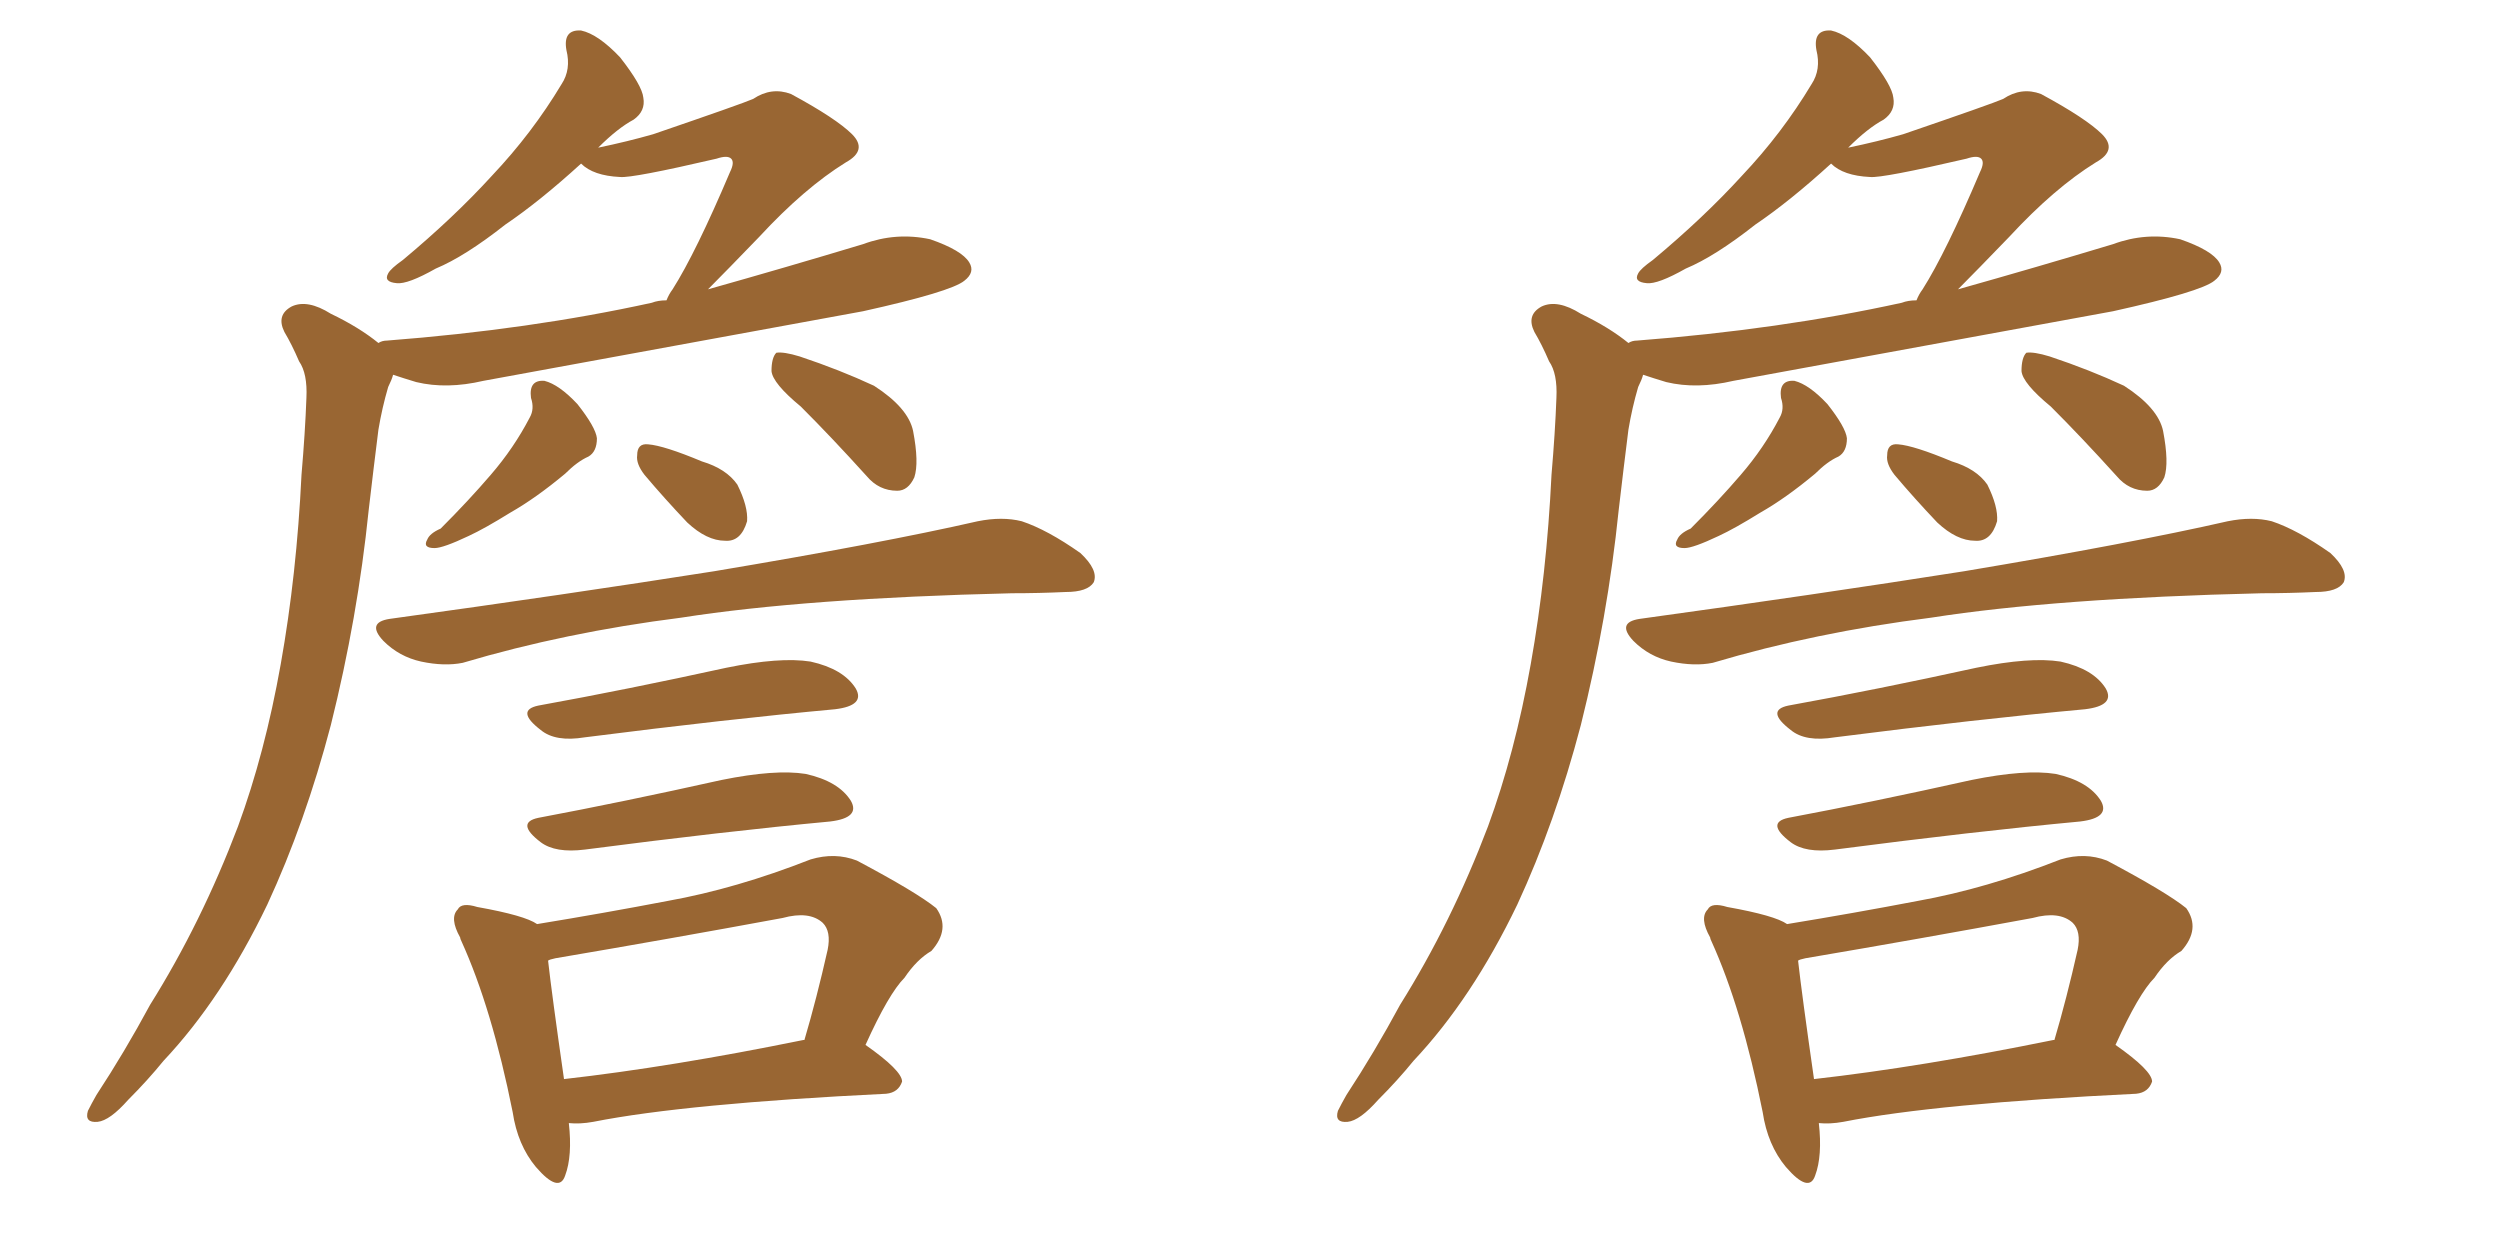 <svg xmlns="http://www.w3.org/2000/svg" xmlns:xlink="http://www.w3.org/1999/xlink" width="300" height="150"><path fill="#996633" padding="10" d="M55.37 112.94L55.37 112.94Q55.22 112.65 55.22 112.50L55.22 112.50Q53.91 110.16 54.93 109.13L54.93 109.13Q55.37 108.25 57.28 108.84L57.28 108.84Q62.99 109.86 64.45 110.89L64.45 110.89Q72.51 109.57 80.13 108.11L80.13 108.11Q88.33 106.64 97.27 103.13L97.27 103.13Q100.20 102.25 102.83 103.27L102.83 103.27Q110.01 107.08 112.35 108.98L112.35 108.98Q114.11 111.47 111.77 114.11L111.77 114.11Q110.01 115.14 108.54 117.33L108.54 117.33Q106.64 119.24 103.86 125.39L103.86 125.39Q108.25 128.47 108.25 129.79L108.25 129.79Q107.81 131.10 106.35 131.25L106.35 131.25Q82.32 132.42 71.19 134.62L71.19 134.62Q69.58 134.91 68.26 134.77L68.26 134.77Q68.70 138.72 67.82 141.06L67.82 141.06Q67.09 143.26 64.31 140.04L64.31 140.04Q62.11 137.40 61.52 133.45L61.52 133.45Q59.03 121.00 55.37 112.94ZM65.77 115.28L65.77 115.28Q66.21 119.24 67.68 129.49L67.68 129.49Q80.57 128.03 96.39 124.80L96.39 124.80Q96.39 124.80 96.53 124.80L96.53 124.80Q98.00 119.82 99.32 113.96L99.32 113.96Q99.76 111.77 98.73 110.74L98.73 110.74Q97.12 109.28 93.90 110.16L93.90 110.16Q80.42 112.65 66.65 114.99L66.65 114.99Q65.92 115.14 65.77 115.28ZM64.60 98.14L64.60 98.14Q74.71 96.24 86.57 93.60L86.57 93.60Q93.02 92.29 96.68 92.87L96.68 92.87Q100.63 93.75 102.10 96.09L102.10 96.09Q103.27 98.14 99.61 98.58L99.61 98.58Q87.01 99.76 70.17 101.95L70.17 101.95Q66.65 102.39 64.89 101.07L64.89 101.07Q61.82 98.73 64.60 98.14ZM64.60 84.67L64.60 84.67Q75.15 82.76 87.16 80.13L87.16 80.13Q93.60 78.81 97.27 79.39L97.27 79.39Q101.22 80.27 102.69 82.62L102.69 82.62Q103.86 84.67 100.20 85.11L100.20 85.11Q87.45 86.28 70.17 88.48L70.17 88.48Q66.65 89.06 64.89 87.60L64.89 87.60Q61.82 85.25 64.60 84.67ZM46.73 74.27L46.73 74.27Q67.97 71.34 85.69 68.55L85.69 68.55Q105.76 65.19 117.33 62.55L117.33 62.55Q120.26 61.96 122.61 62.55L122.61 62.55Q125.68 63.57 129.64 66.36L129.64 66.36Q131.84 68.41 131.25 69.87L131.25 69.87Q130.52 71.04 127.88 71.04L127.88 71.04Q124.66 71.19 121.44 71.19L121.44 71.19Q96.68 71.78 81.74 74.12L81.74 74.12Q67.82 75.88 55.52 79.54L55.52 79.54Q53.32 79.98 50.54 79.39L50.54 79.39Q47.90 78.81 46.00 76.90L46.00 76.90Q43.95 74.71 46.73 74.27ZM77.34 56.98L77.34 56.98Q76.32 55.66 76.46 54.64L76.46 54.64Q76.46 53.17 77.78 53.32L77.78 53.32Q79.69 53.47 84.23 55.37L84.23 55.37Q87.16 56.25 88.48 58.15L88.48 58.15Q89.79 60.79 89.65 62.55L89.65 62.55Q88.92 65.04 87.01 64.89L87.01 64.89Q84.81 64.89 82.47 62.70L82.47 62.70Q79.69 59.77 77.34 56.98ZM96.09 48.78L96.09 48.78Q92.72 46.00 92.58 44.53L92.58 44.53Q92.58 42.92 93.16 42.33L93.16 42.33Q94.04 42.19 95.95 42.77L95.95 42.77Q100.78 44.38 104.88 46.29L104.88 46.29Q108.98 48.93 109.57 51.71L109.57 51.71Q110.30 55.52 109.72 57.28L109.72 57.28Q108.98 58.89 107.67 58.89L107.67 58.89Q105.47 58.89 104.00 57.13L104.00 57.13Q99.76 52.44 96.09 48.78ZM63.72 47.75L63.72 47.75Q63.43 45.56 65.33 45.70L65.33 45.70Q67.09 46.14 69.29 48.49L69.29 48.49Q71.48 51.27 71.63 52.59L71.63 52.59Q71.63 54.20 70.61 54.79L70.61 54.79Q69.29 55.37 67.82 56.84L67.82 56.84Q64.31 59.77 61.23 61.52L61.23 61.52Q58.15 63.43 56.25 64.31L56.25 64.31Q53.17 65.77 52.15 65.77L52.15 65.77Q50.68 65.77 51.27 64.75L51.27 64.75Q51.56 64.01 52.88 63.43L52.88 63.43Q56.25 60.06 58.89 56.98L58.89 56.98Q61.67 53.76 63.57 50.10L63.57 50.10Q64.16 49.07 63.72 47.75ZM45.41 41.16L45.41 41.16L45.41 41.16Q45.85 40.87 46.44 40.87L46.44 40.87Q63.57 39.55 78.22 36.33L78.22 36.33Q78.96 36.04 79.98 36.04L79.98 36.04Q80.27 35.30 80.71 34.72L80.71 34.72Q83.50 30.32 87.60 20.65L87.60 20.65Q88.18 19.48 87.74 19.04L87.74 19.04Q87.30 18.60 85.99 19.04L85.99 19.04Q75.88 21.39 74.41 21.24L74.41 21.24Q71.19 21.09 69.73 19.63L69.73 19.63Q64.75 24.17 60.64 26.95L60.64 26.95Q55.81 30.76 52.29 32.23L52.29 32.23Q48.93 34.13 47.61 33.98L47.61 33.98Q46.00 33.84 46.58 32.81L46.58 32.81Q46.88 32.23 48.34 31.20L48.34 31.20Q54.49 26.07 59.03 21.09L59.03 21.09Q63.87 15.97 67.38 10.11L67.38 10.11Q68.55 8.35 67.97 6.01L67.97 6.01Q67.53 3.52 69.73 3.66L69.73 3.66Q71.78 4.10 74.41 6.88L74.41 6.88Q77.05 10.25 77.20 11.72L77.20 11.72Q77.49 13.33 76.03 14.36L76.03 14.36Q74.12 15.38 71.78 17.72L71.78 17.72Q75.29 16.99 78.37 16.11L78.37 16.11Q89.06 12.45 90.38 11.87L90.38 11.87Q92.58 10.40 94.92 11.28L94.92 11.28Q100.34 14.21 102.25 16.11L102.25 16.11Q104.15 18.02 101.51 19.48L101.51 19.48Q96.53 22.56 91.11 28.42L91.11 28.42Q87.30 32.37 84.96 34.72L84.96 34.72Q94.34 32.08 103.56 29.30L103.56 29.30Q107.52 27.83 111.62 28.71L111.62 28.71Q115.43 30.03 116.31 31.49L116.31 31.49Q117.04 32.67 115.72 33.69L115.72 33.69Q114.11 35.01 103.56 37.35L103.56 37.35Q80.42 41.60 58.01 45.70L58.01 45.70Q53.61 46.73 49.95 45.85L49.95 45.85Q48.49 45.41 47.17 44.97L47.17 44.97Q47.02 45.56 46.58 46.44L46.58 46.44Q45.85 48.93 45.41 51.56L45.41 51.56Q44.82 56.25 44.24 61.23L44.24 61.23Q42.92 74.12 39.70 87.01L39.70 87.01Q36.62 98.73 32.08 108.54L32.08 108.54Q26.66 119.82 19.63 127.29L19.63 127.29Q17.72 129.64 15.38 131.98L15.38 131.98Q13.18 134.47 11.72 134.62L11.72 134.62Q10.11 134.77 10.55 133.30L10.55 133.30Q10.99 132.42 11.57 131.40L11.57 131.40Q14.94 126.27 18.02 120.56L18.02 120.56Q24.17 110.74 28.56 99.17L28.56 99.17Q31.79 90.38 33.69 79.69L33.69 79.69Q35.60 68.99 36.18 56.98L36.18 56.98Q36.62 51.86 36.77 47.75L36.77 47.75Q36.91 44.82 35.89 43.36L35.89 43.36Q35.01 41.31 34.13 39.84L34.13 39.84Q33.11 37.79 35.01 36.77L35.01 36.77Q36.91 35.89 39.70 37.65L39.70 37.65Q43.07 39.26 45.41 41.16ZM205.37 112.94L205.37 112.94Q205.22 112.65 205.22 112.50L205.22 112.50Q203.91 110.16 204.93 109.13L204.93 109.13Q205.37 108.25 207.28 108.84L207.28 108.84Q212.99 109.86 214.45 110.89L214.45 110.89Q222.51 109.57 230.13 108.11L230.13 108.11Q238.33 106.64 247.27 103.13L247.27 103.13Q250.20 102.25 252.83 103.27L252.83 103.27Q260.01 107.08 262.35 108.98L262.35 108.98Q264.11 111.47 261.77 114.11L261.77 114.11Q260.01 115.14 258.54 117.33L258.54 117.33Q256.64 119.24 253.86 125.39L253.86 125.39Q258.25 128.47 258.25 129.79L258.25 129.79Q257.81 131.10 256.35 131.25L256.35 131.25Q232.32 132.42 221.19 134.62L221.19 134.62Q219.58 134.91 218.26 134.77L218.26 134.77Q218.70 138.72 217.82 141.06L217.82 141.06Q217.09 143.26 214.31 140.04L214.31 140.04Q212.11 137.40 211.52 133.45L211.52 133.45Q209.03 121.00 205.37 112.94ZM215.77 115.28L215.77 115.28Q216.21 119.24 217.68 129.49L217.68 129.49Q230.57 128.03 246.39 124.80L246.39 124.80Q246.39 124.80 246.53 124.80L246.53 124.80Q248.00 119.82 249.32 113.96L249.32 113.96Q249.76 111.77 248.73 110.74L248.73 110.74Q247.12 109.28 243.90 110.16L243.90 110.16Q230.42 112.65 216.65 114.99L216.65 114.99Q215.92 115.14 215.77 115.28ZM214.60 98.14L214.60 98.14Q224.71 96.24 236.57 93.60L236.57 93.60Q243.02 92.29 246.68 92.87L246.68 92.87Q250.63 93.75 252.10 96.09L252.10 96.09Q253.27 98.14 249.61 98.58L249.61 98.58Q237.01 99.76 220.17 101.95L220.17 101.95Q216.65 102.39 214.89 101.07L214.89 101.07Q211.82 98.73 214.60 98.14ZM214.60 84.67L214.60 84.67Q225.15 82.76 237.16 80.13L237.16 80.13Q243.60 78.81 247.27 79.39L247.27 79.39Q251.22 80.27 252.69 82.62L252.69 82.62Q253.86 84.67 250.20 85.11L250.20 85.11Q237.45 86.28 220.17 88.48L220.17 88.48Q216.65 89.06 214.89 87.60L214.89 87.60Q211.82 85.25 214.60 84.67ZM196.73 74.27L196.73 74.27Q217.97 71.34 235.69 68.55L235.69 68.55Q255.76 65.19 267.33 62.55L267.33 62.55Q270.26 61.96 272.61 62.55L272.61 62.55Q275.68 63.57 279.64 66.36L279.64 66.36Q281.84 68.41 281.25 69.87L281.25 69.87Q280.52 71.04 277.88 71.04L277.88 71.04Q274.66 71.19 271.44 71.19L271.44 71.19Q246.68 71.78 231.74 74.12L231.74 74.12Q217.82 75.88 205.52 79.54L205.52 79.54Q203.32 79.98 200.54 79.39L200.54 79.39Q197.90 78.81 196.00 76.90L196.00 76.90Q193.95 74.71 196.73 74.27ZM227.34 56.98L227.34 56.98Q226.32 55.66 226.46 54.64L226.46 54.64Q226.46 53.17 227.78 53.32L227.78 53.32Q229.69 53.47 234.23 55.37L234.23 55.37Q237.16 56.25 238.48 58.15L238.48 58.15Q239.79 60.79 239.65 62.55L239.65 62.55Q238.92 65.04 237.01 64.89L237.01 64.89Q234.81 64.89 232.47 62.70L232.47 62.70Q229.69 59.77 227.34 56.98ZM246.09 48.78L246.09 48.78Q242.72 46.00 242.58 44.53L242.58 44.53Q242.58 42.92 243.16 42.33L243.16 42.33Q244.04 42.19 245.95 42.77L245.95 42.77Q250.78 44.38 254.88 46.29L254.88 46.29Q258.98 48.93 259.57 51.71L259.57 51.71Q260.30 55.52 259.72 57.28L259.72 57.28Q258.98 58.89 257.67 58.89L257.67 58.89Q255.47 58.89 254.00 57.13L254.00 57.13Q249.76 52.44 246.09 48.78ZM213.72 47.75L213.72 47.75Q213.43 45.56 215.33 45.70L215.33 45.70Q217.09 46.14 219.29 48.49L219.29 48.49Q221.48 51.27 221.63 52.59L221.63 52.59Q221.63 54.20 220.61 54.79L220.61 54.79Q219.29 55.37 217.82 56.84L217.82 56.84Q214.31 59.77 211.23 61.52L211.23 61.52Q208.15 63.43 206.25 64.31L206.25 64.31Q203.17 65.77 202.15 65.77L202.15 65.77Q200.68 65.77 201.27 64.75L201.27 64.75Q201.56 64.01 202.88 63.43L202.88 63.43Q206.25 60.06 208.89 56.98L208.89 56.98Q211.67 53.76 213.57 50.10L213.57 50.10Q214.16 49.07 213.72 47.75ZM195.41 41.16L195.41 41.16L195.41 41.16Q195.85 40.87 196.44 40.87L196.44 40.87Q213.57 39.55 228.22 36.33L228.22 36.33Q228.96 36.04 229.98 36.04L229.98 36.04Q230.27 35.30 230.71 34.72L230.71 34.72Q233.50 30.32 237.60 20.65L237.60 20.65Q238.18 19.48 237.74 19.04L237.74 19.04Q237.30 18.60 235.99 19.04L235.99 19.04Q225.88 21.39 224.41 21.24L224.41 21.24Q221.19 21.09 219.73 19.63L219.73 19.63Q214.75 24.17 210.64 26.95L210.64 26.95Q205.81 30.76 202.29 32.23L202.29 32.23Q198.93 34.13 197.61 33.98L197.61 33.98Q196.00 33.84 196.58 32.81L196.58 32.81Q196.88 32.23 198.34 31.20L198.34 31.20Q204.49 26.07 209.03 21.09L209.03 21.09Q213.87 15.97 217.38 10.11L217.38 10.11Q218.55 8.35 217.97 6.01L217.97 6.01Q217.53 3.52 219.73 3.66L219.73 3.66Q221.78 4.10 224.41 6.88L224.41 6.88Q227.05 10.25 227.20 11.72L227.20 11.72Q227.49 13.33 226.03 14.36L226.03 14.36Q224.12 15.38 221.78 17.72L221.78 17.72Q225.29 16.99 228.37 16.11L228.37 16.11Q239.06 12.45 240.38 11.87L240.38 11.87Q242.58 10.40 244.92 11.28L244.92 11.28Q250.34 14.21 252.25 16.11L252.25 16.11Q254.15 18.02 251.51 19.48L251.51 19.48Q246.53 22.56 241.11 28.42L241.11 28.42Q237.30 32.37 234.96 34.72L234.96 34.72Q244.34 32.08 253.56 29.30L253.56 29.30Q257.52 27.83 261.62 28.71L261.62 28.71Q265.43 30.03 266.31 31.49L266.31 31.49Q267.04 32.67 265.72 33.69L265.72 33.69Q264.11 35.01 253.56 37.35L253.56 37.35Q230.42 41.60 208.01 45.70L208.01 45.70Q203.61 46.73 199.95 45.85L199.95 45.85Q198.49 45.41 197.17 44.97L197.17 44.97Q197.02 45.56 196.58 46.44L196.58 46.44Q195.85 48.93 195.41 51.56L195.41 51.56Q194.82 56.25 194.24 61.23L194.24 61.23Q192.92 74.12 189.70 87.01L189.70 87.01Q186.62 98.73 182.08 108.54L182.08 108.54Q176.66 119.82 169.63 127.29L169.63 127.29Q167.72 129.64 165.38 131.98L165.38 131.98Q163.18 134.47 161.72 134.62L161.72 134.62Q160.11 134.77 160.55 133.30L160.55 133.30Q160.99 132.42 161.57 131.40L161.57 131.40Q164.94 126.27 168.02 120.56L168.02 120.56Q174.17 110.74 178.56 99.17L178.56 99.17Q181.79 90.38 183.69 79.69L183.69 79.69Q185.60 68.99 186.18 56.98L186.18 56.98Q186.62 51.86 186.77 47.75L186.77 47.75Q186.91 44.82 185.89 43.36L185.89 43.36Q185.01 41.31 184.13 39.84L184.13 39.84Q183.11 37.79 185.01 36.77L185.01 36.77Q186.91 35.89 189.70 37.65L189.70 37.65Q193.07 39.26 195.41 41.16Z"/></svg>